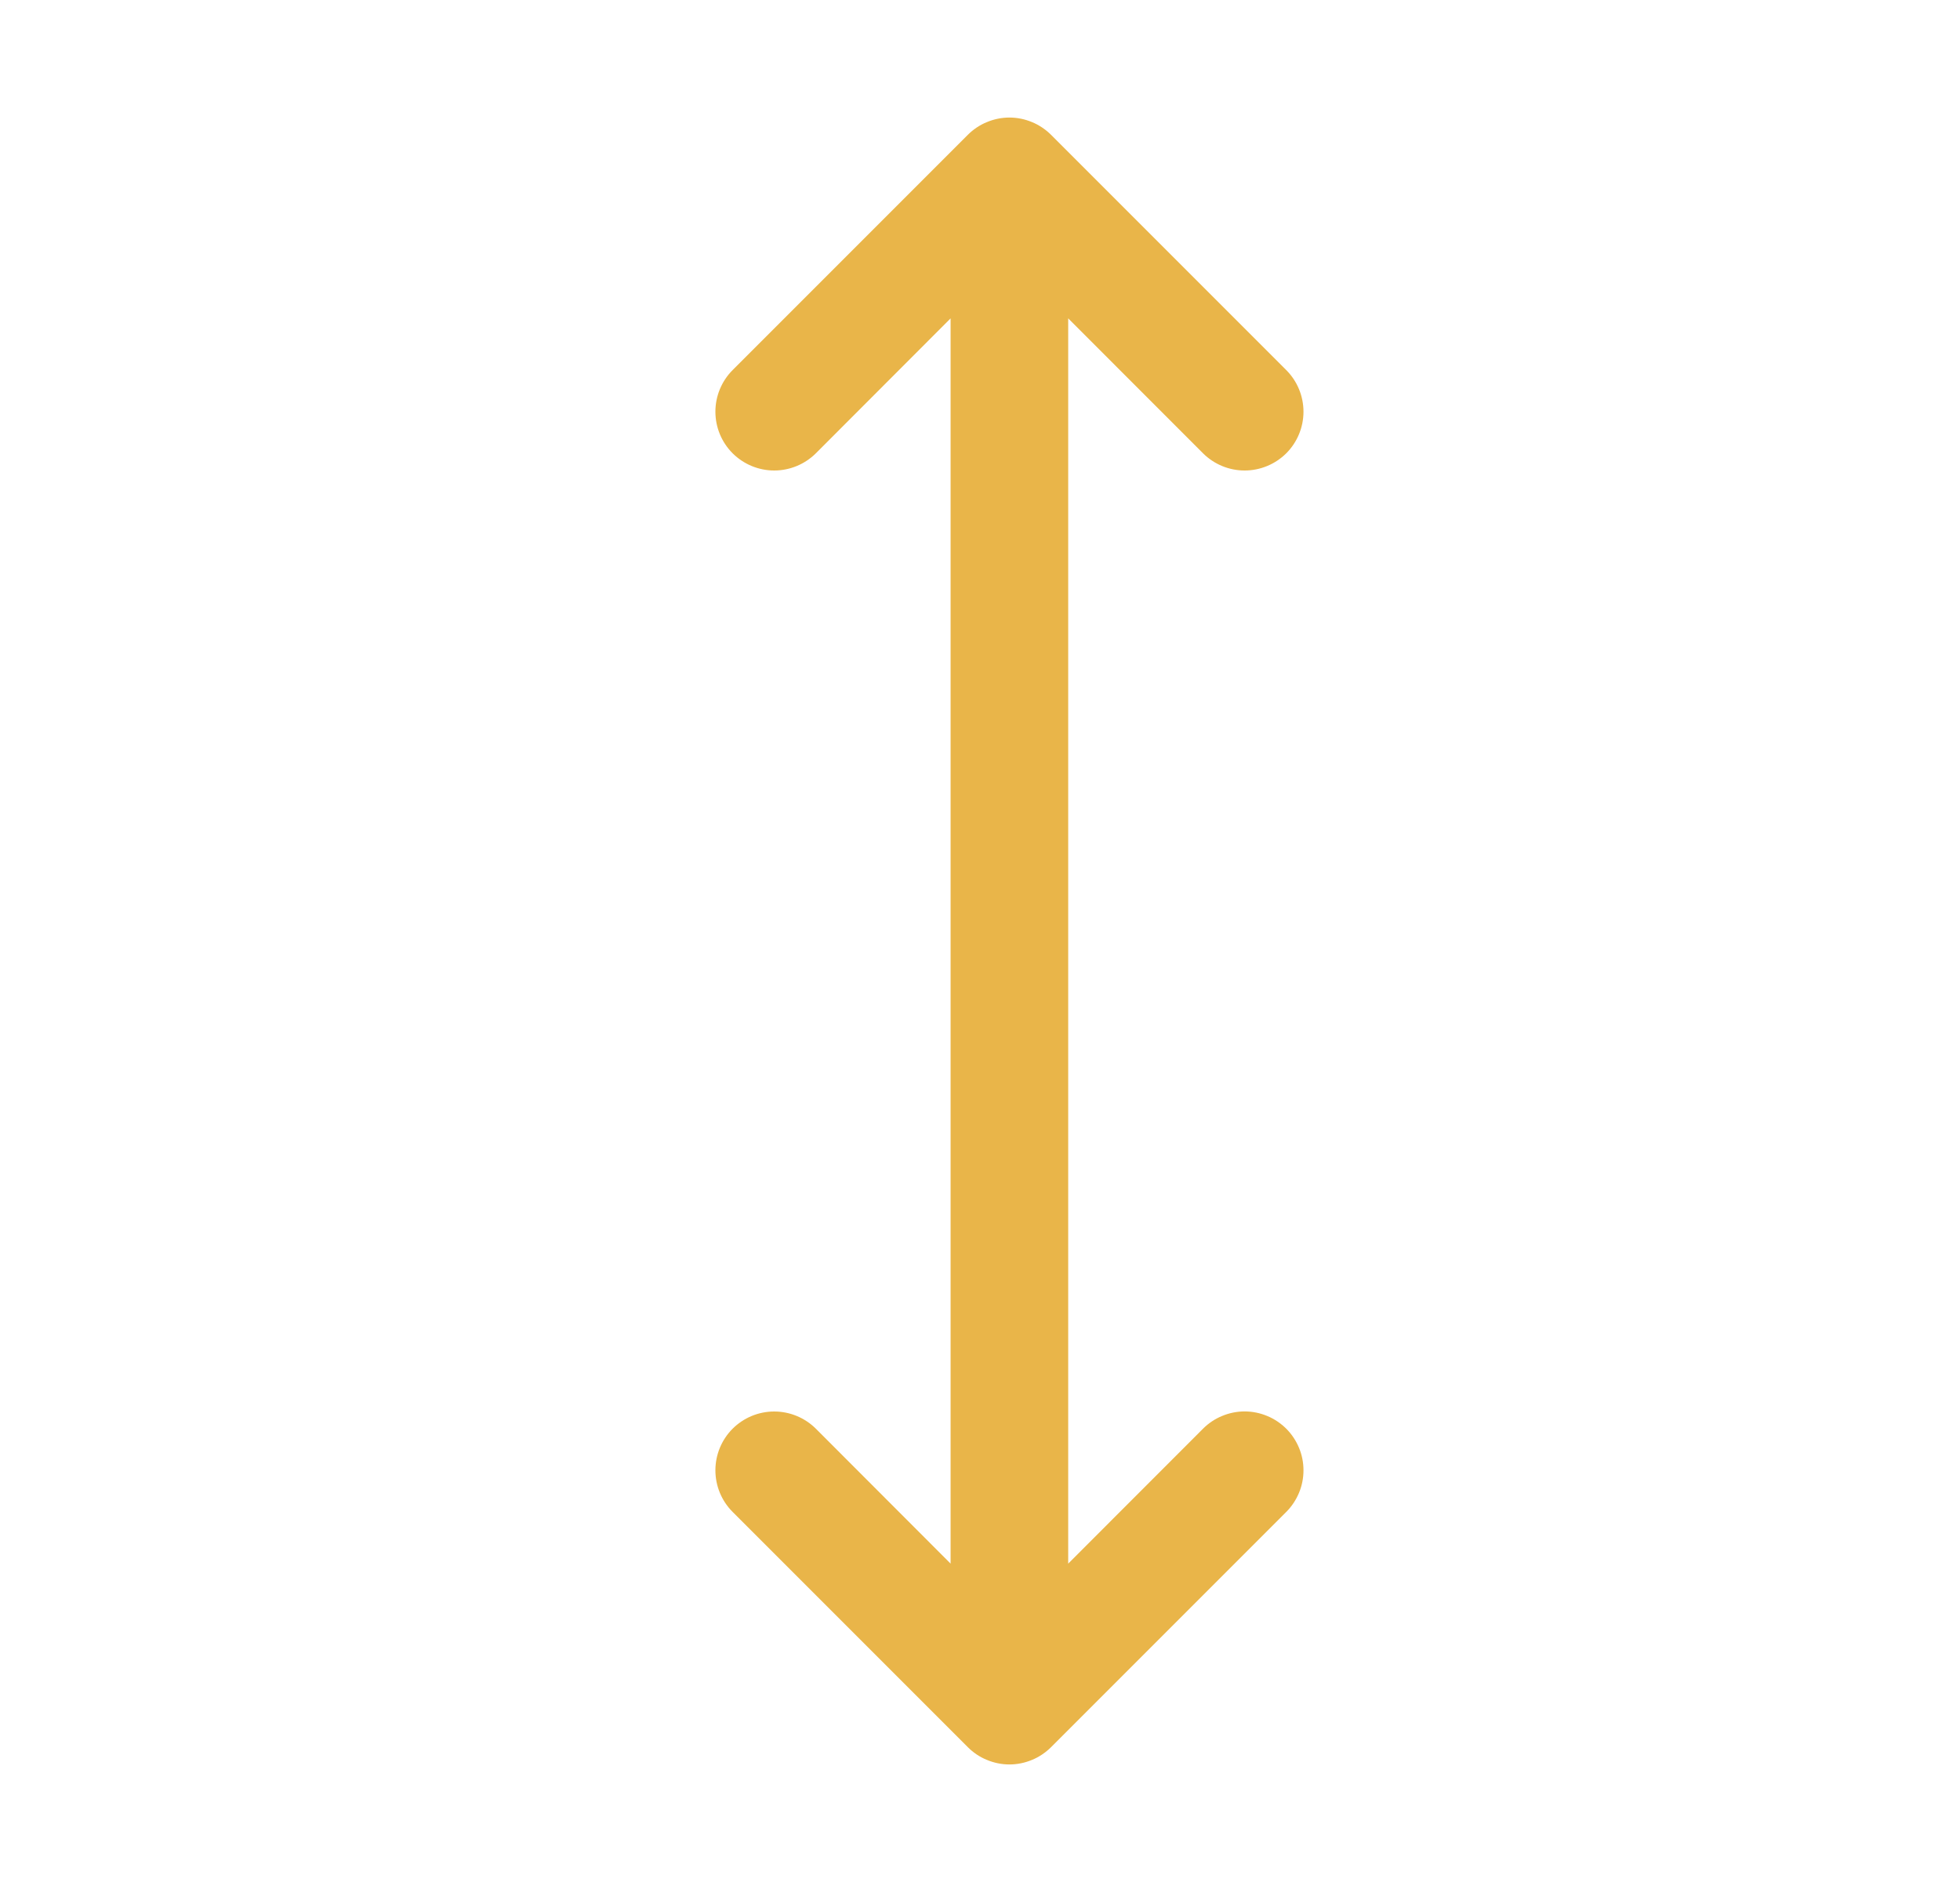 <svg width="25" height="24" viewBox="0 0 25 24" fill="none" xmlns="http://www.w3.org/2000/svg">
<path d="M16.406 18.219C16.476 18.289 16.531 18.372 16.569 18.463C16.607 18.554 16.626 18.651 16.626 18.75C16.626 18.849 16.607 18.946 16.569 19.037C16.531 19.128 16.476 19.211 16.406 19.281L13.406 22.281C13.336 22.35 13.254 22.406 13.163 22.443C13.072 22.481 12.974 22.501 12.875 22.501C12.777 22.501 12.679 22.481 12.588 22.443C12.497 22.406 12.414 22.35 12.345 22.281L9.345 19.281C9.204 19.14 9.125 18.949 9.125 18.75C9.125 18.551 9.204 18.36 9.345 18.219C9.486 18.079 9.676 18 9.875 18C10.074 18 10.265 18.079 10.406 18.219L12.125 19.94V4.06L10.406 5.781C10.265 5.921 10.074 6 9.875 6C9.676 6 9.486 5.921 9.345 5.781C9.204 5.64 9.125 5.449 9.125 5.25C9.125 5.051 9.204 4.86 9.345 4.719L12.345 1.719C12.414 1.65 12.497 1.594 12.588 1.557C12.679 1.519 12.777 1.499 12.875 1.499C12.974 1.499 13.072 1.519 13.163 1.557C13.254 1.594 13.336 1.65 13.406 1.719L16.406 4.719C16.547 4.86 16.626 5.051 16.626 5.25C16.626 5.449 16.547 5.64 16.406 5.781C16.265 5.921 16.074 6 15.875 6C15.676 6 15.486 5.921 15.345 5.781L13.625 4.06V19.94L15.345 18.219C15.414 18.15 15.497 18.094 15.588 18.057C15.679 18.019 15.777 17.999 15.875 17.999C15.974 17.999 16.072 18.019 16.163 18.057C16.254 18.094 16.336 18.15 16.406 18.219Z" fill="#E9B549"/>
</svg>
